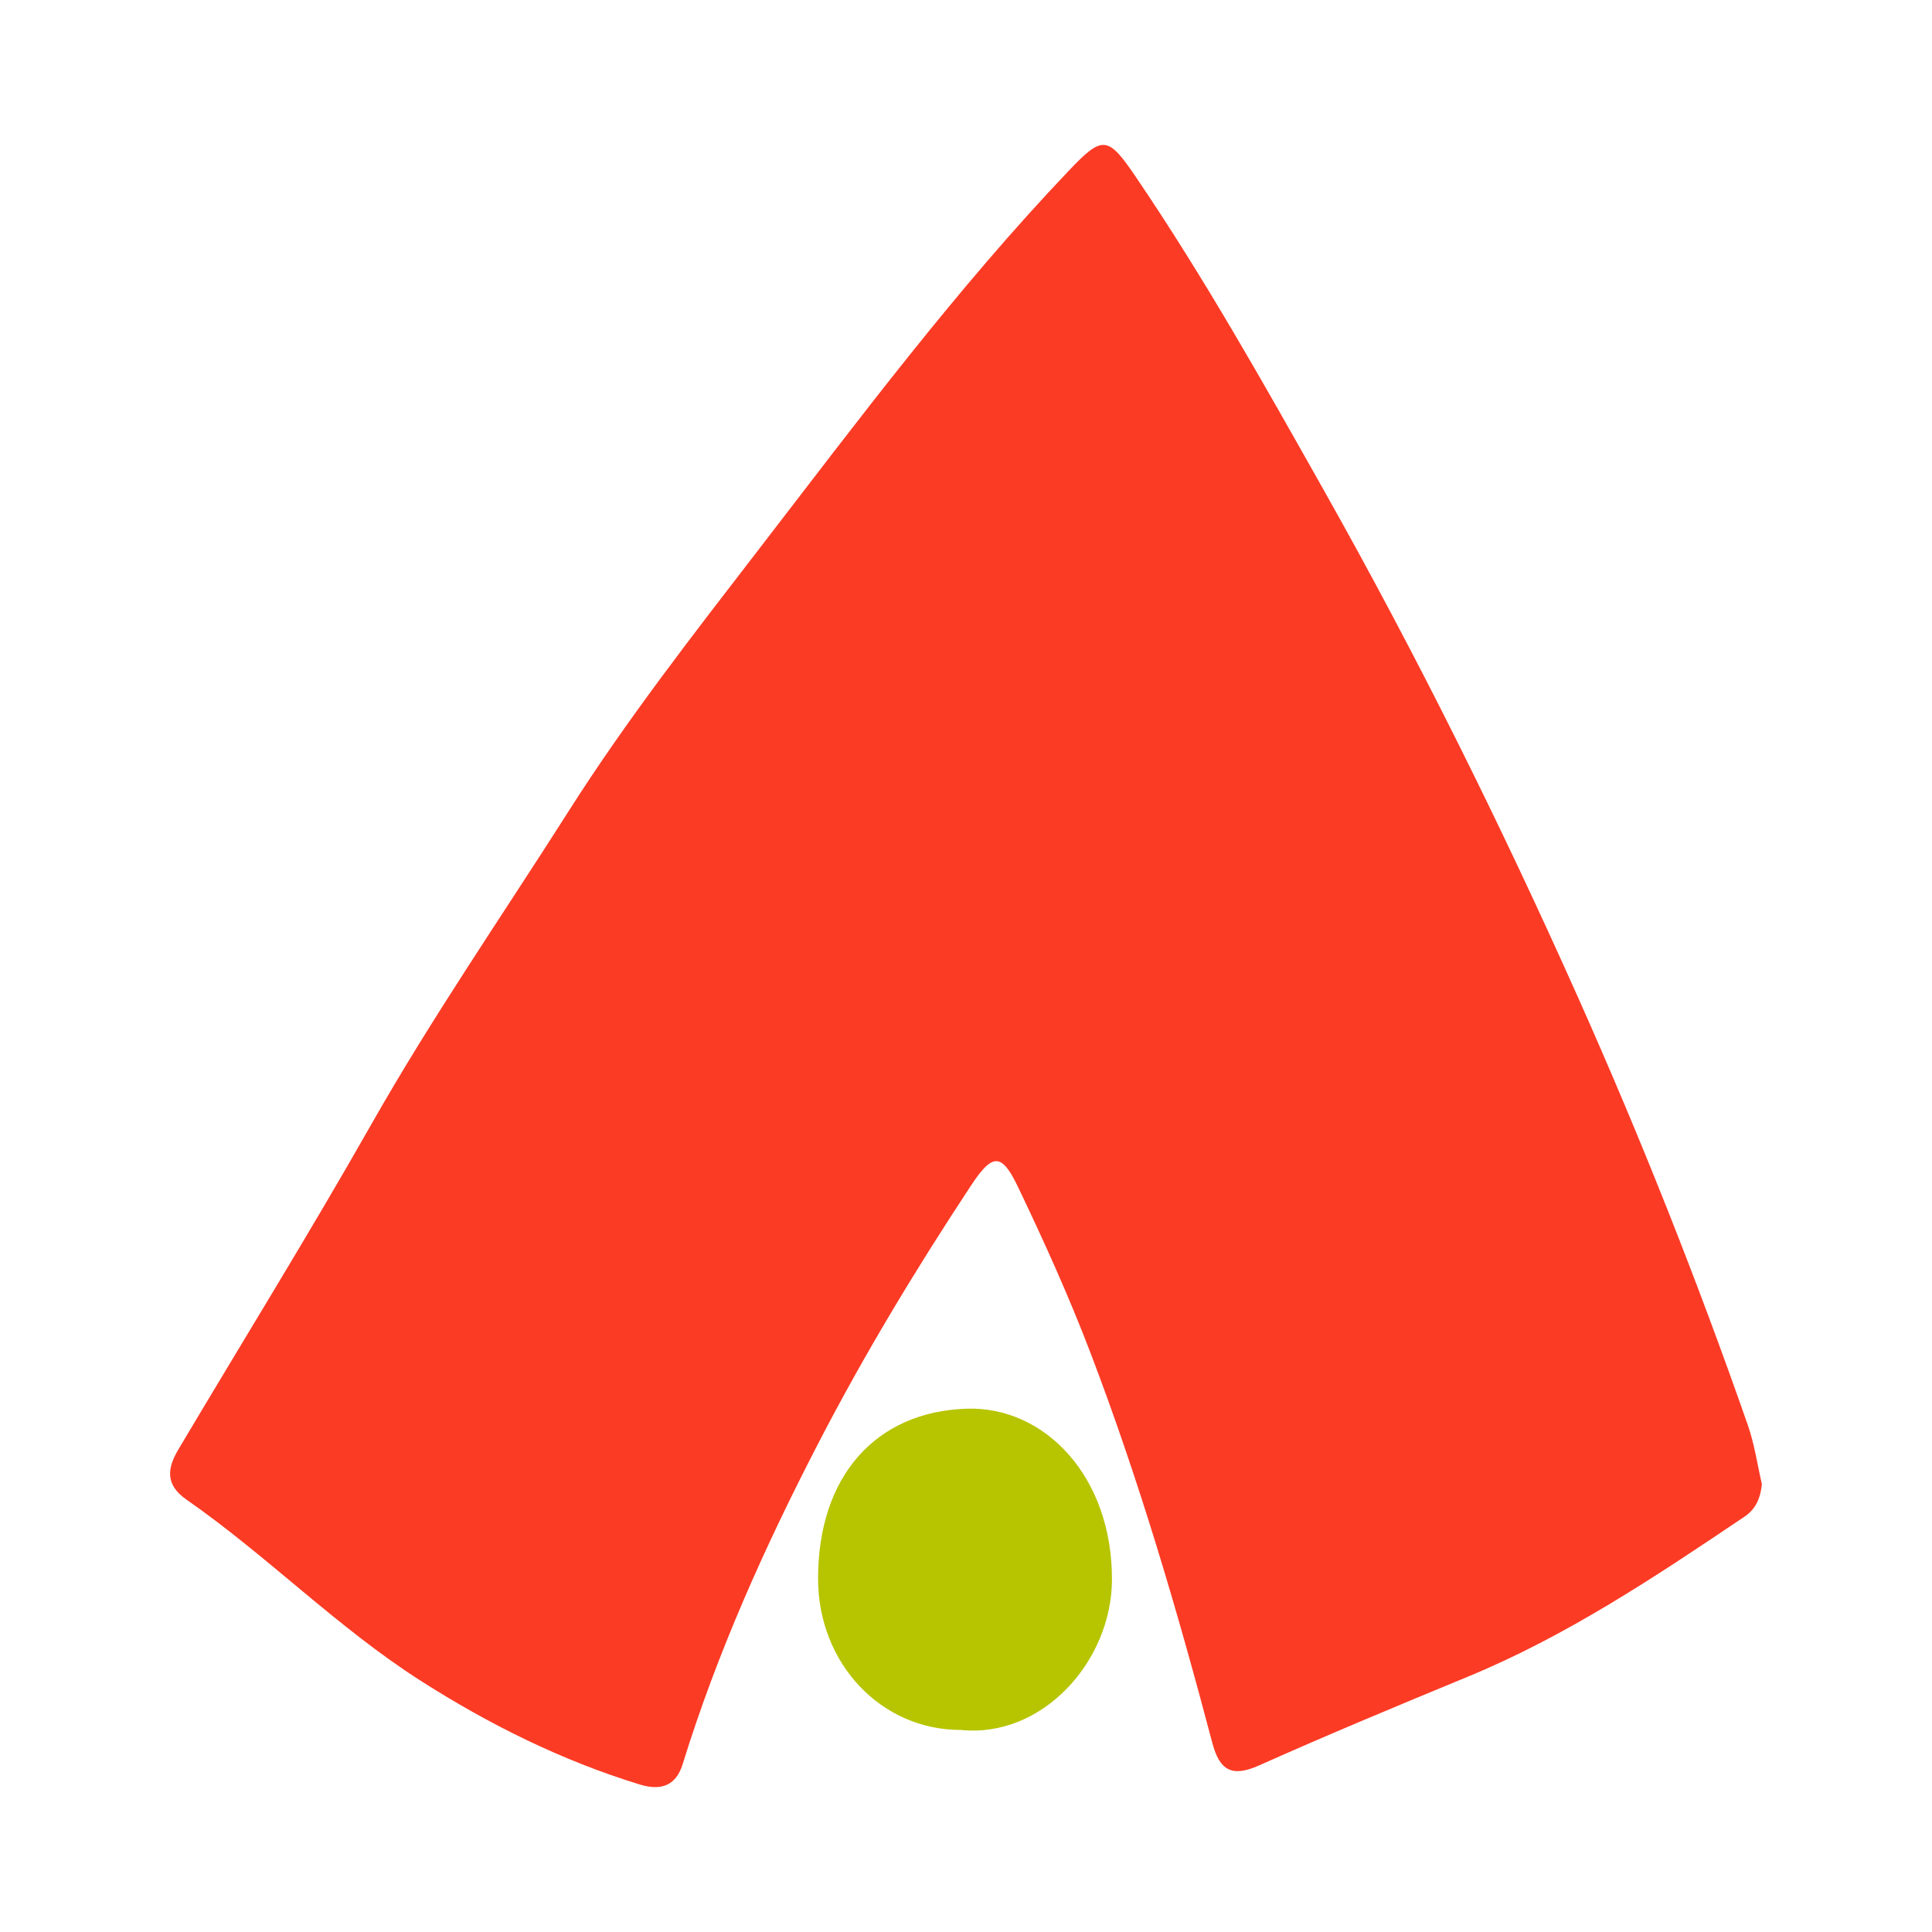 <?xml version="1.0" encoding="utf-8"?>
<!-- Generator: Adobe Illustrator 17.0.0, SVG Export Plug-In . SVG Version: 6.00 Build 0)  -->
<!DOCTYPE svg PUBLIC "-//W3C//DTD SVG 1.1//EN" "http://www.w3.org/Graphics/SVG/1.1/DTD/svg11.dtd">
<svg version="1.1" id="Layer_1" xmlns="http://www.w3.org/2000/svg" xmlns:xlink="http://www.w3.org/1999/xlink" x="0px" y="0px"
	 width="200px" height="200px" viewBox="0 0 200 200" enable-background="new 0 0 200 200" xml:space="preserve">

<path fill="#FC3B25" d="M182.391,153.642c-0.144,1.402-0.611,2.562-1.788,3.354c-9.168,6.172-18.345,12.32-28.634,16.567
	c-7.241,2.989-14.476,5.999-21.629,9.193c-2.832,1.265-4.091,0.509-4.842-2.335c-3.608-13.673-7.59-27.241-12.643-40.455
	c-2.224-5.816-4.797-11.512-7.49-17.129c-1.673-3.489-2.62-3.48-4.817-0.153c-5.725,8.67-11.1,17.559-15.873,26.794
	c-5.524,10.686-10.445,21.632-14.007,33.152c-0.701,2.269-2.292,2.764-4.456,2.098c-8.075-2.484-15.567-6.203-22.664-10.736
	c-8.649-5.524-15.858-12.921-24.26-18.764c-2.225-1.547-1.956-3.272-0.826-5.175c6.662-11.222,13.542-22.319,19.98-33.667
	c6.316-11.133,13.586-21.654,20.435-32.434c5.994-9.435,12.905-18.297,19.744-27.176c10.307-13.382,20.412-26.919,32.088-39.175
	c3.408-3.577,3.976-3.546,6.807,0.618c7.148,10.515,13.367,21.596,19.6,32.658c9.592,17.025,18.273,34.529,26.238,52.363
	c6.475,14.499,12.333,29.272,17.577,44.272C181.626,149.498,181.921,151.625,182.391,153.642z"/>
<path fill="#B7C501" d="M99.465,179.084c-8.235,0.019-14.753-6.861-14.778-15.6c-0.031-10.673,5.991-17.367,15.406-17.657
	c8.044-0.248,15.055,7.004,15.017,17.715C115.081,171.984,107.901,179.951,99.465,179.084z"/>
</svg>
